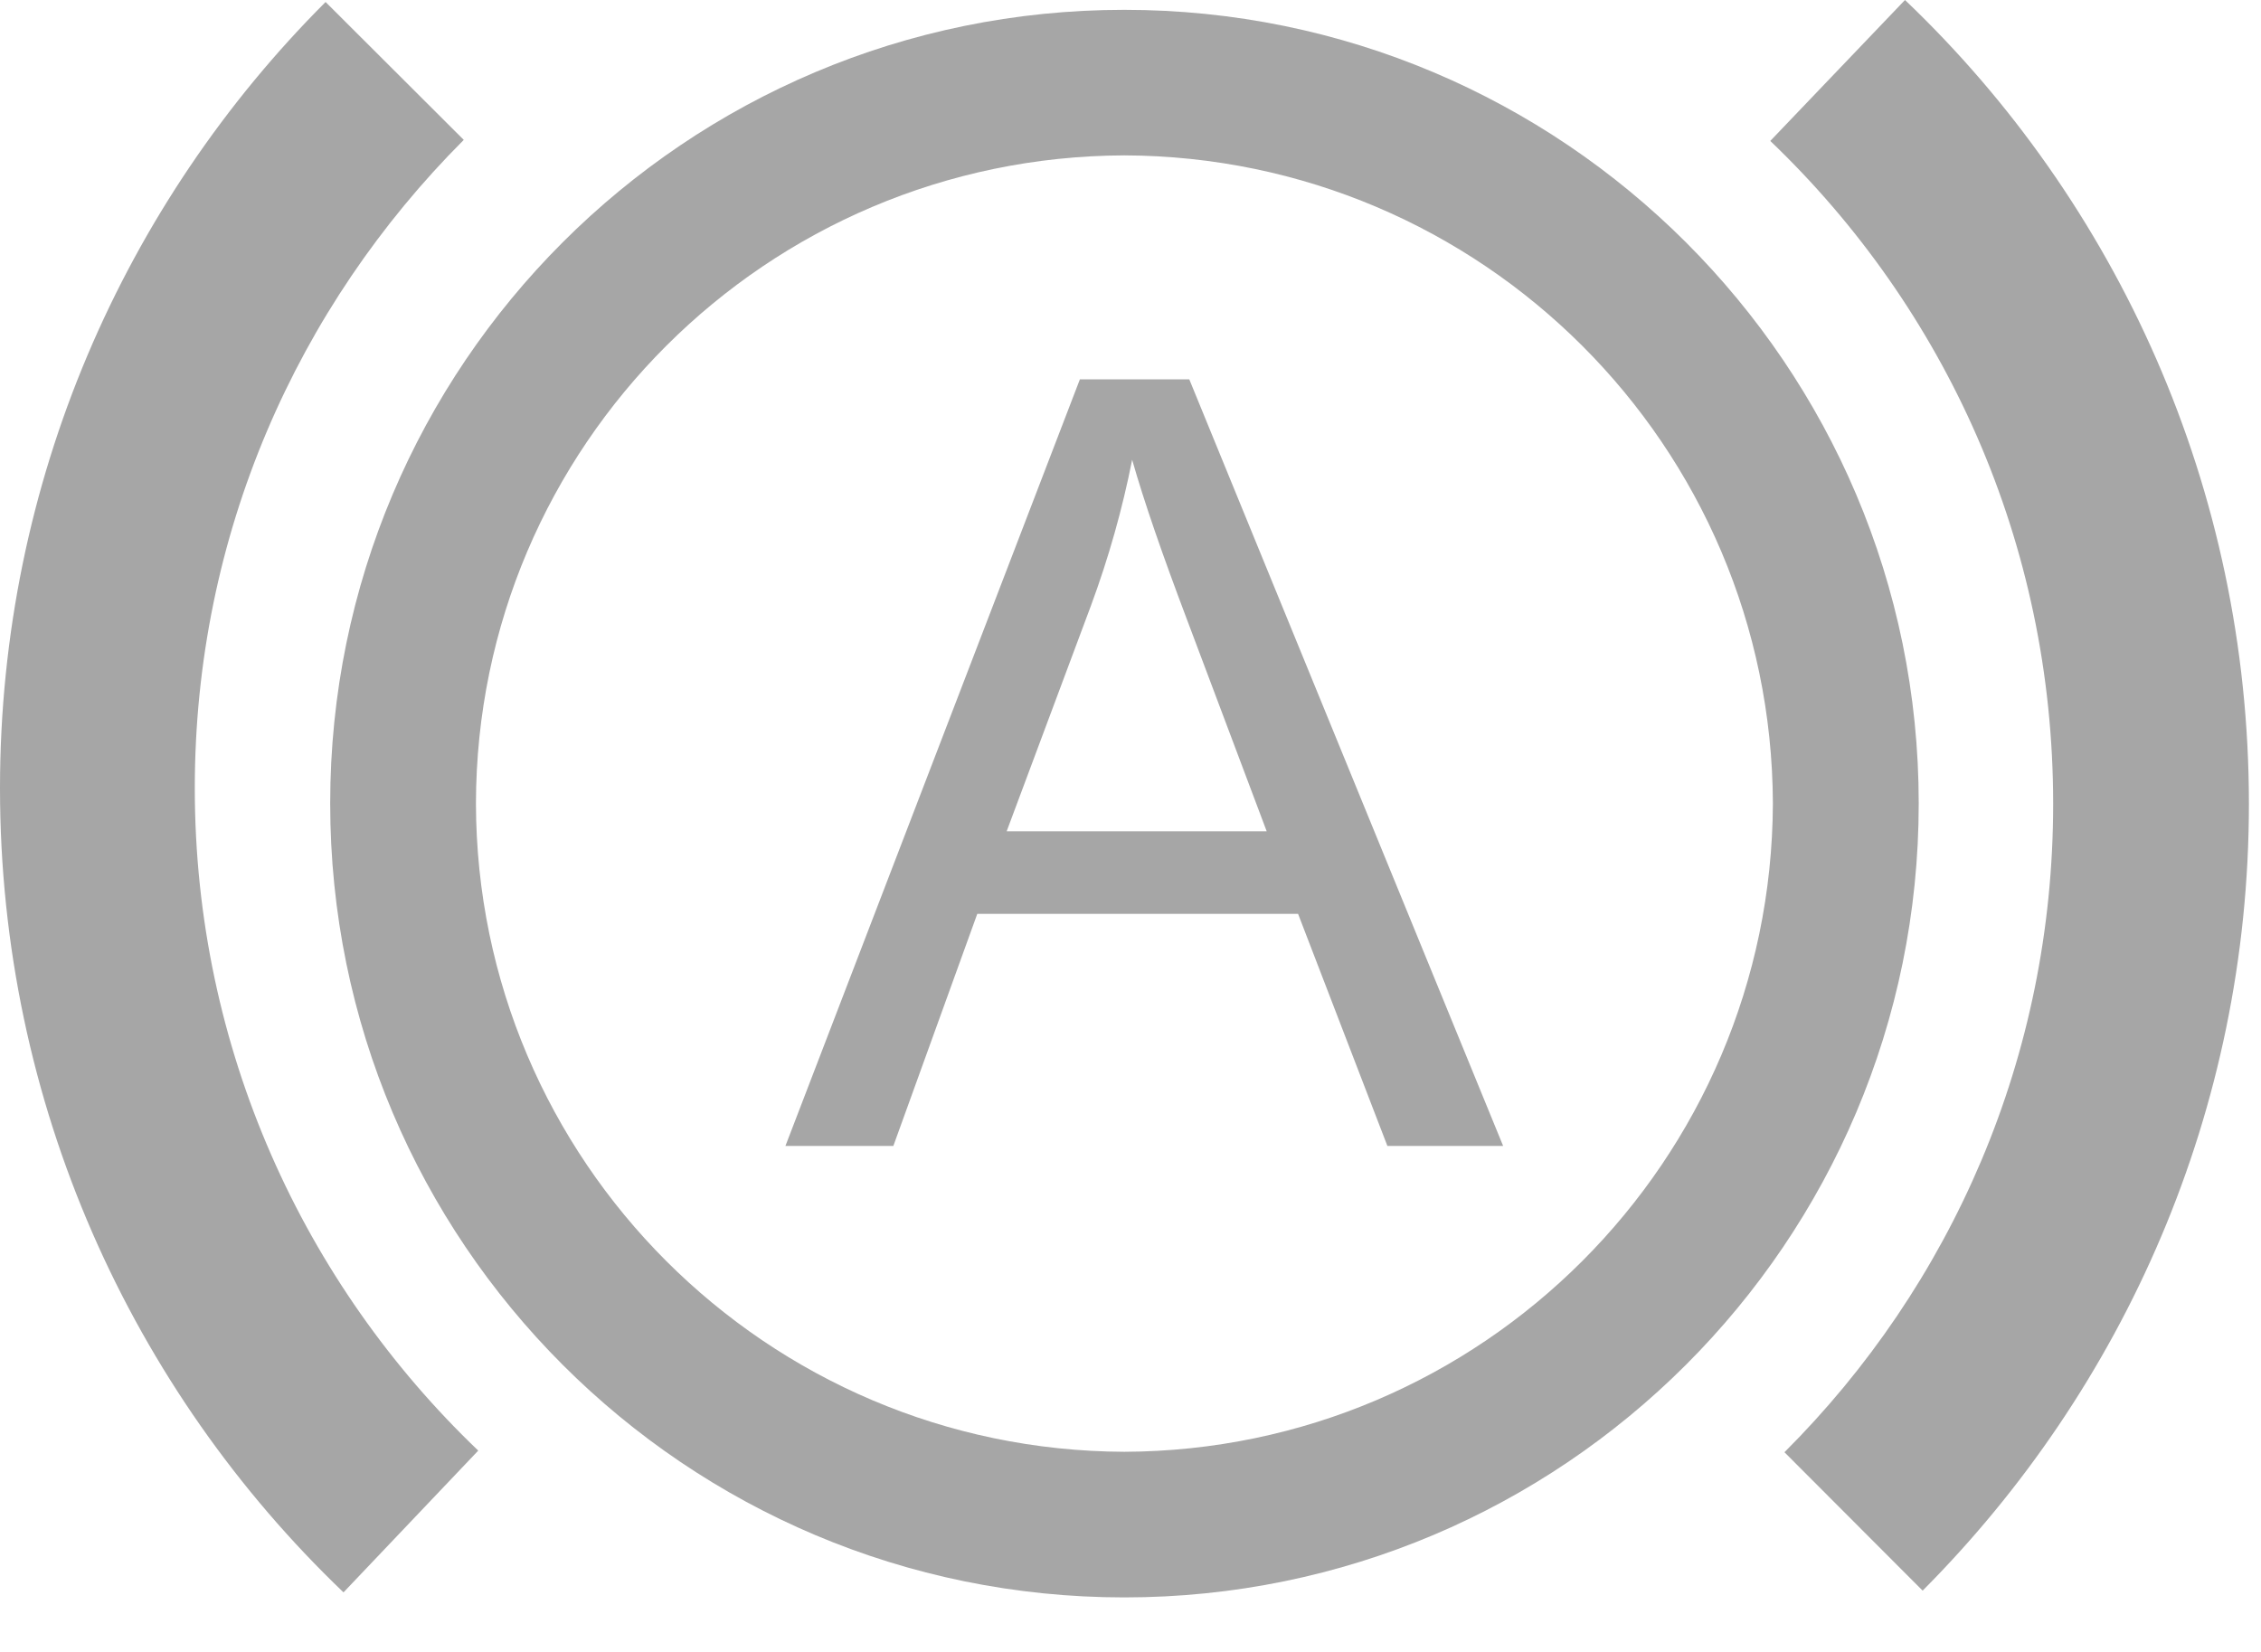<svg width="26" height="19" viewBox="0 0 26 19" fill="none" xmlns="http://www.w3.org/2000/svg">
<path d="M5.473 9.24C5.481 13.35 8.817 16.683 12.929 16.698C17.042 16.683 20.372 13.35 20.387 9.24C20.372 5.128 17.042 1.802 12.929 1.787C8.817 1.802 5.481 5.128 5.473 9.24ZM3.797 9.24C3.797 4.2 7.884 0.113 12.929 0.113C17.969 0.113 22.064 4.2 22.064 9.24C22.064 14.285 17.969 18.373 12.929 18.373C7.884 18.373 3.797 14.285 3.797 9.24Z" fill="#A6A6A6"/>
<path d="M20.52 16.703C22.44 14.786 23.61 12.155 23.61 9.245C23.61 6.24 22.365 3.541 20.357 1.621L21.906 -1.22053e-05C24.342 2.321 25.861 5.614 25.861 9.245C25.861 12.774 24.422 15.972 22.109 18.295L20.52 16.703Z" fill="#A6A6A6"/>
<path d="M0 9.065C0 5.536 1.434 2.333 3.744 0.023L5.333 1.609C3.418 3.526 2.24 6.15 2.24 9.065C2.24 12.065 3.496 14.769 5.498 16.683V16.686L3.95 18.315C1.514 15.984 0 12.696 0 9.065Z" fill="#A6A6A6"/>
<path d="M11.576 9.561H14.566L13.646 7.117C13.365 6.373 13.155 5.767 13.019 5.288C12.907 5.854 12.749 6.416 12.543 6.972L11.576 9.561ZM9.032 13.18L12.418 4.363H13.676L17.285 13.18H15.954L14.927 10.511H11.238L10.273 13.18H9.032Z" fill="#A6A6A6"/>
</svg>
